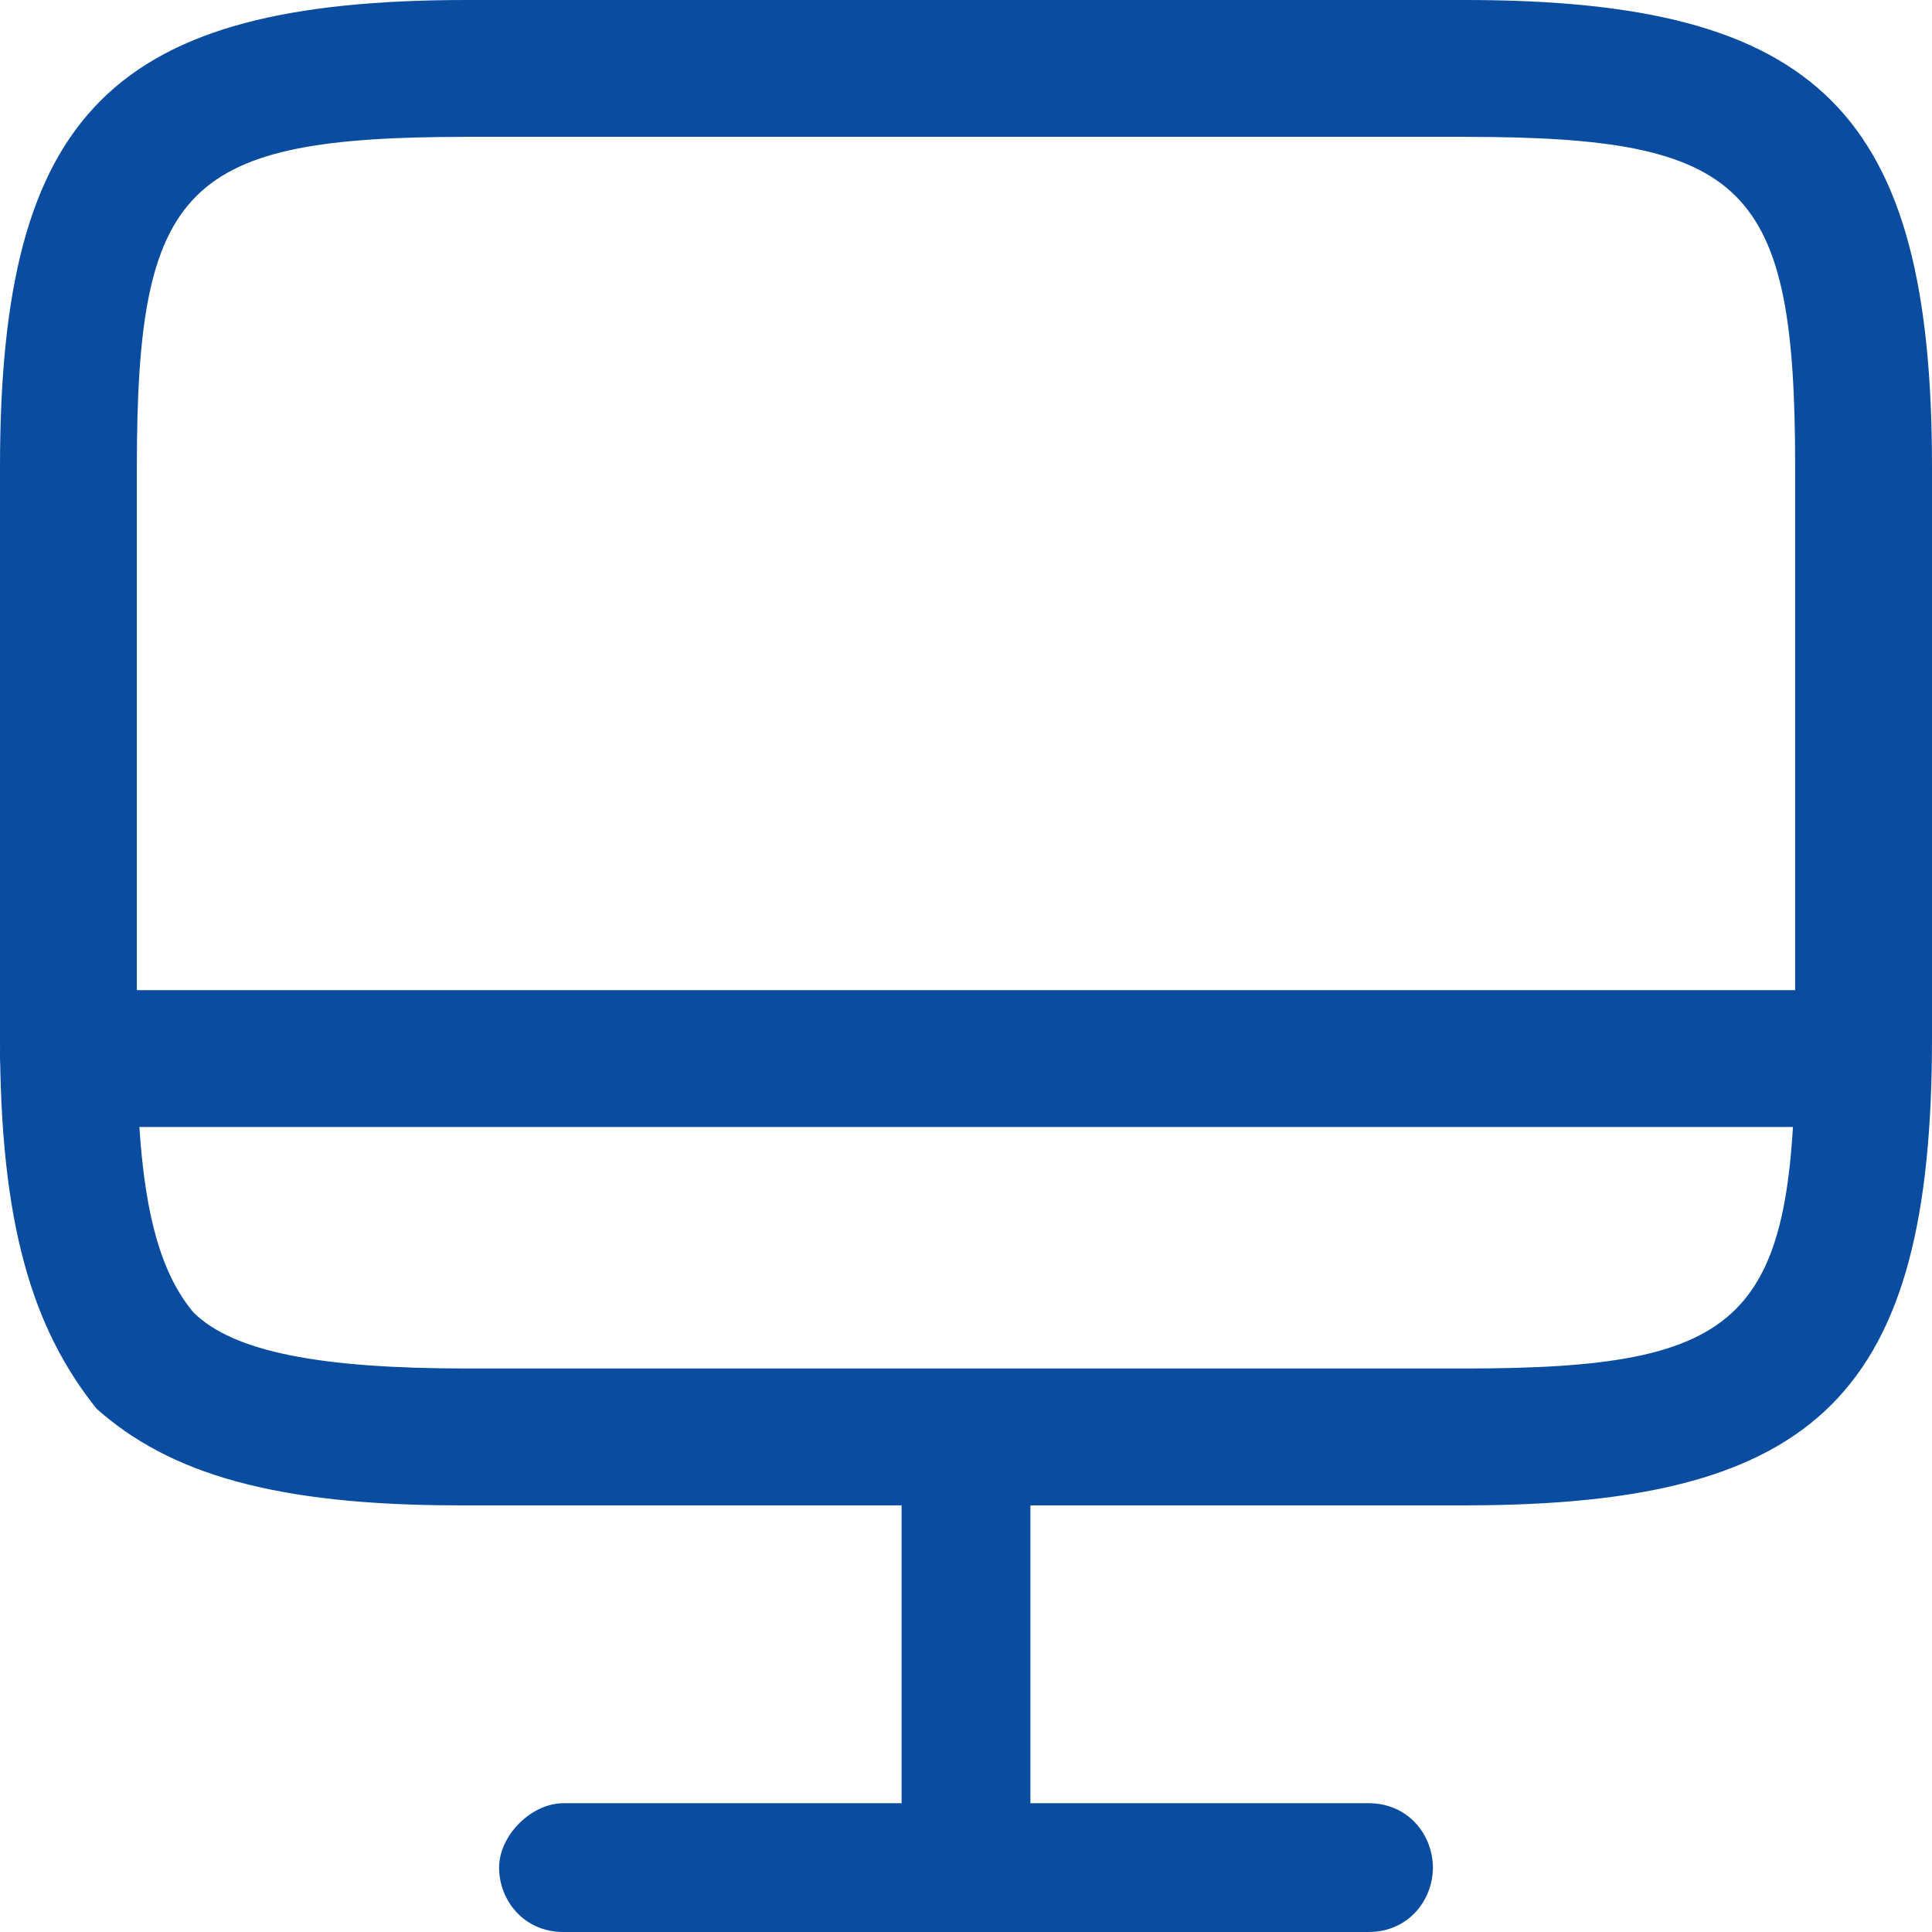 <?xml version="1.0" encoding="utf-8"?>
<!-- Generator: Adobe Illustrator 23.0.0, SVG Export Plug-In . SVG Version: 6.00 Build 0)  -->
<svg version="1.1" id="Layer_1" xmlns="http://www.w3.org/2000/svg" xmlns:xlink="http://www.w3.org/1999/xlink" x="0px" y="0px"
	 viewBox="0 0 24 24" style="enable-background:new 0 0 24 24;" xml:space="preserve">
<style type="text/css">
	.st0{fill:#094CA0;}
</style>
<g>
	<g>
		<path class="st0" d="M5.7,18.7c-2.3,0-3.6-0.4-4.5-1.2C0.4,16.5,0,15.2,0,12.9V5.8C0,1.4,1.4,0,5.8,0h12.4C22.6,0,24,1.4,24,5.8
			v7.1c0,4.4-1.4,5.8-5.8,5.8H5.7C5.8,18.7,5.8,18.7,5.7,18.7z M5.8,1.7c-3.5,0-4.1,0.6-4.1,4.1v7.1c0,1.8,0.2,2.8,0.7,3.4
			C2.9,16.8,4,17,5.8,17h12.4c3.5,0,4.1-0.6,4.1-4.1V5.8c0-3.5-0.6-4.1-4.1-4.1H5.8z"/>
	</g>
	<g>
		<path class="st0" d="M12,24c-0.5,0-0.8-0.4-0.8-0.8v-5.3c0-0.5,0.4-0.8,0.8-0.8s0.8,0.4,0.8,0.8v5.3C12.8,23.6,12.5,24,12,24z"/>
	</g>
	<g>
		<path class="st0" d="M23.2,14H0.8C0.4,14,0,13.6,0,13.1c0-0.5,0.4-0.8,0.8-0.8h22.3c0.5,0,0.8,0.4,0.8,0.8
			C24,13.6,23.6,14,23.2,14z"/>
	</g>
	<g>
		<path class="st0" d="M17,24H7c-0.5,0-0.8-0.4-0.8-0.8s0.4-0.8,0.8-0.8h10c0.5,0,0.8,0.4,0.8,0.8S17.5,24,17,24z"/>
	</g>
</g>
</svg>
